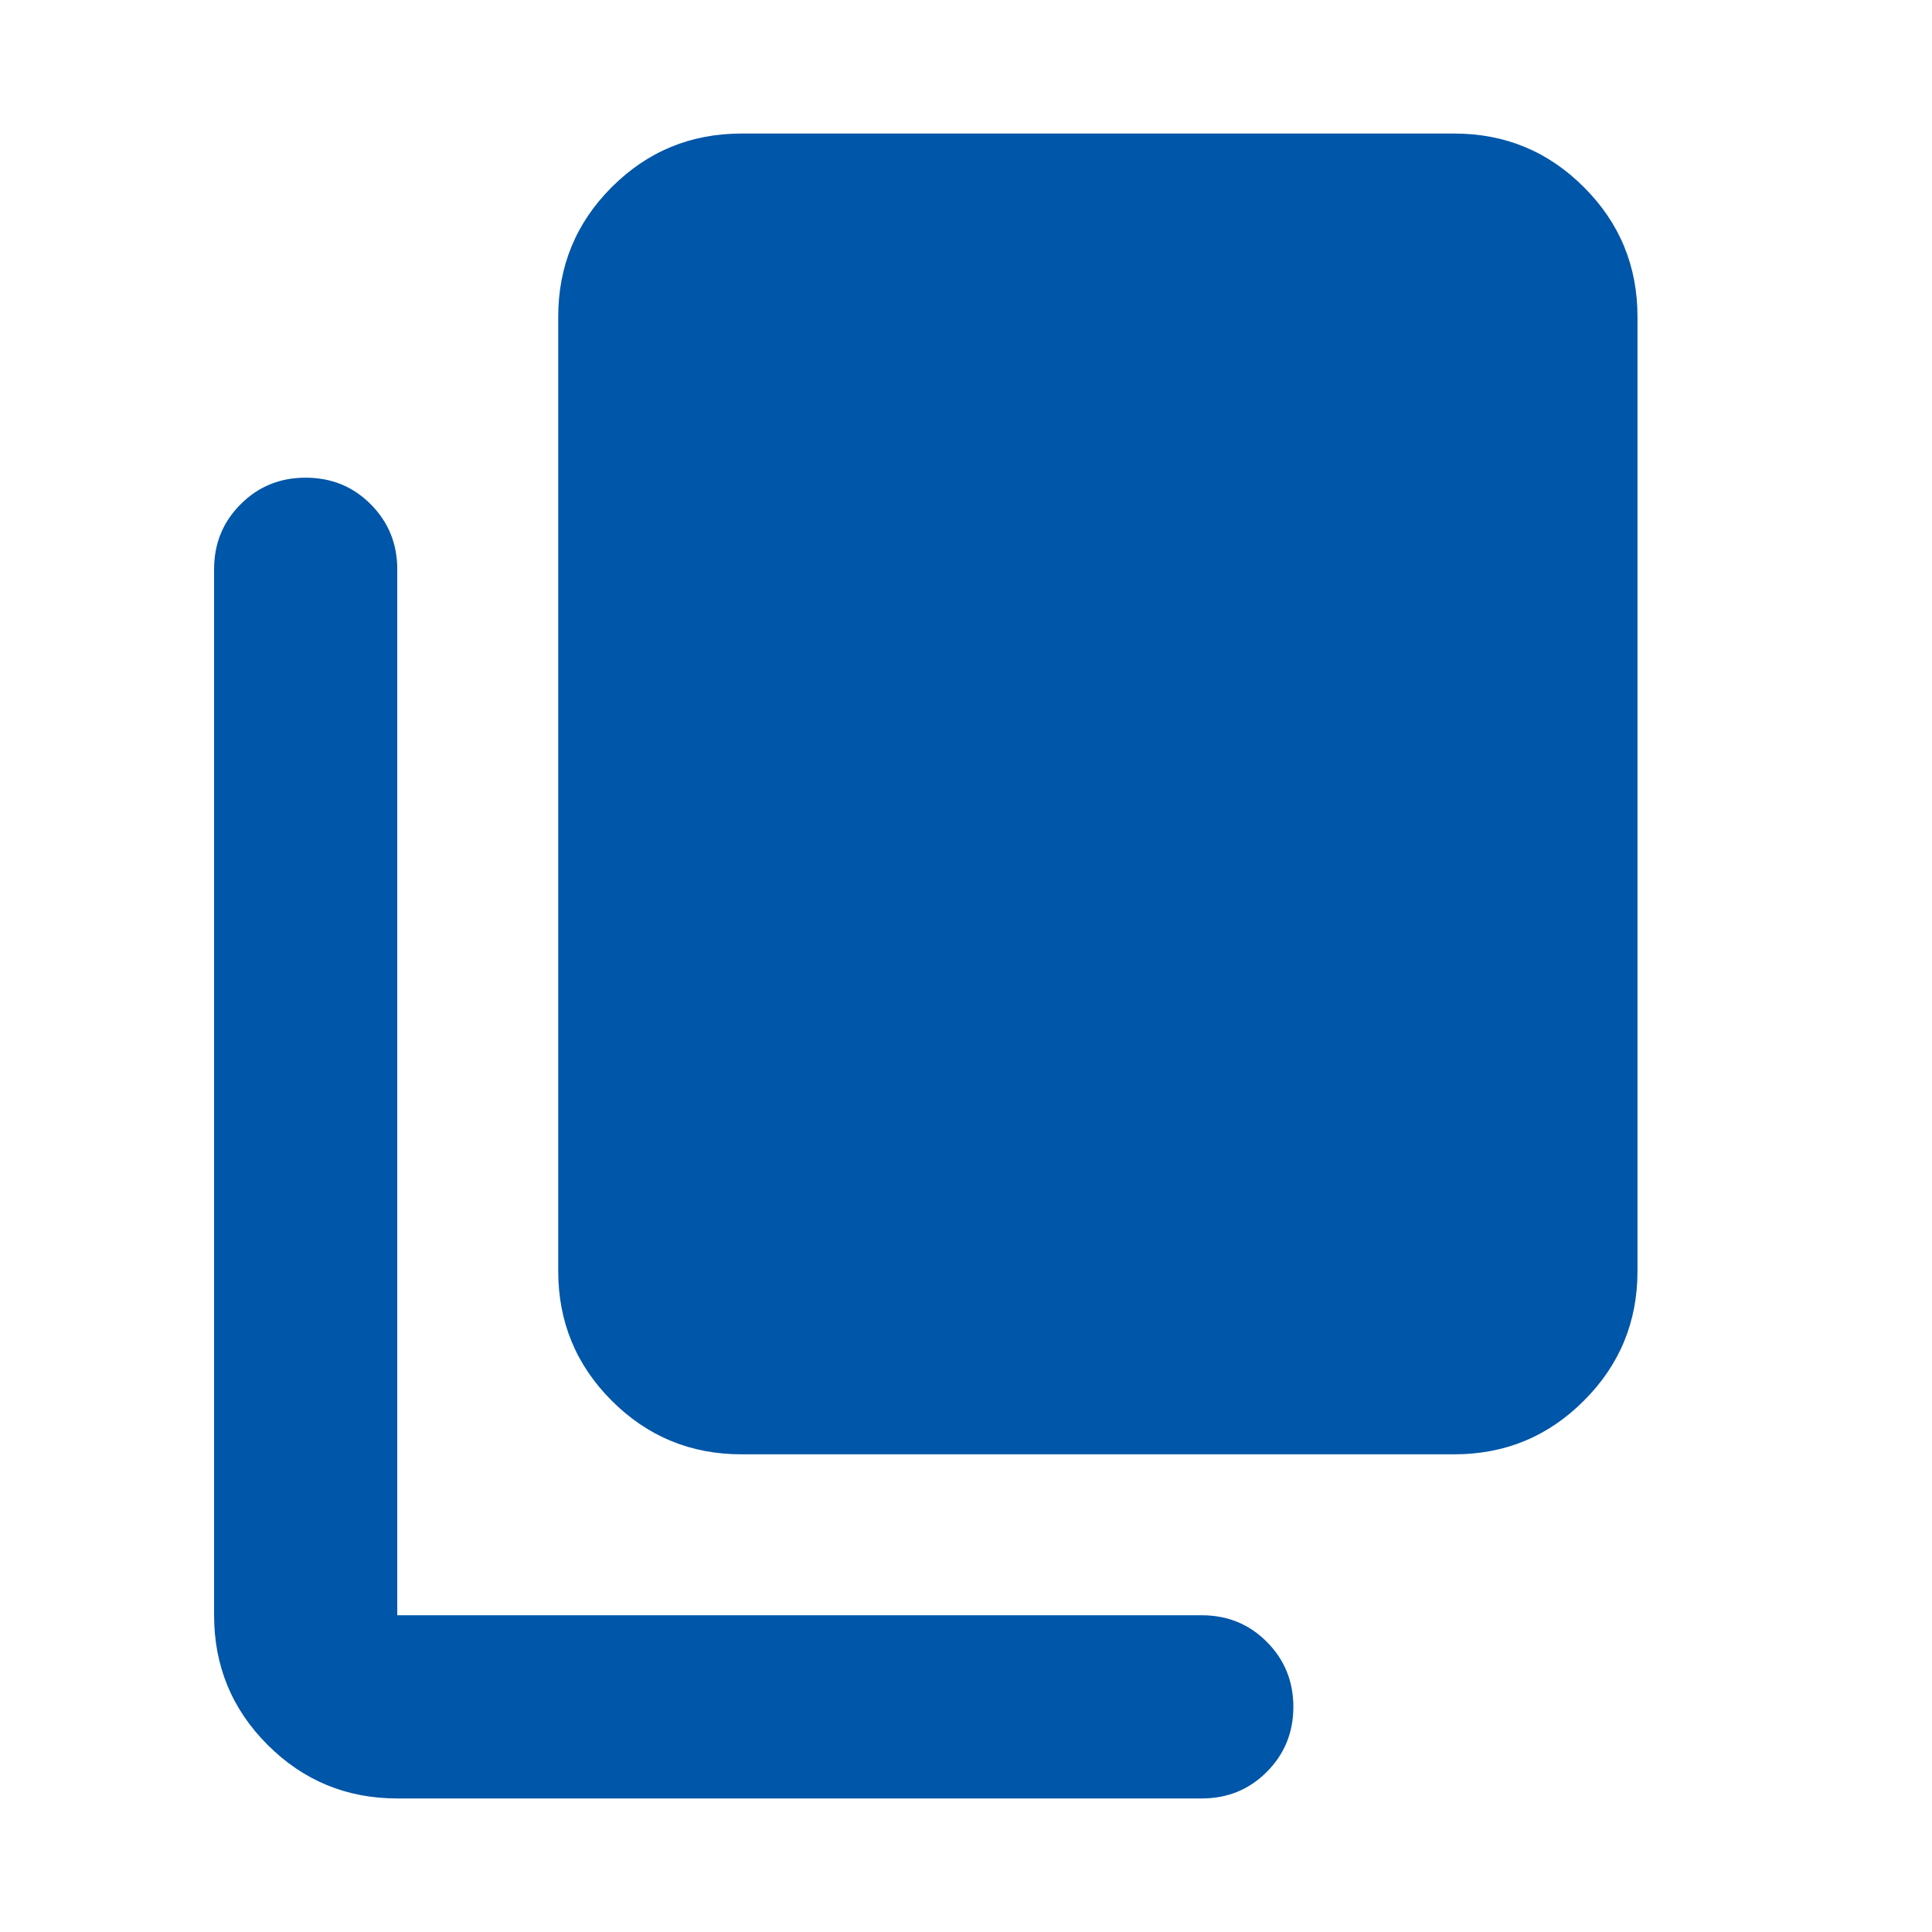 <svg width="16" height="16" viewBox="0 0 16 16" fill="none" xmlns="http://www.w3.org/2000/svg">
<path d="M6.14 12.044C5.72 12.044 5.362 11.896 5.066 11.6C4.771 11.305 4.623 10.947 4.623 10.527V2.623C4.623 2.203 4.771 1.845 5.066 1.55C5.362 1.254 5.72 1.106 6.14 1.106H12.044C12.464 1.106 12.822 1.254 13.117 1.55C13.413 1.845 13.561 2.203 13.561 2.623V10.527C13.561 10.947 13.413 11.305 13.117 11.6C12.822 11.896 12.464 12.044 12.044 12.044H6.14ZM3.29 14.894C2.87 14.894 2.512 14.746 2.216 14.45C1.921 14.155 1.773 13.797 1.773 13.377V4.715C1.773 4.502 1.846 4.322 1.993 4.176C2.139 4.029 2.318 3.956 2.531 3.956C2.744 3.956 2.924 4.029 3.07 4.176C3.216 4.322 3.29 4.502 3.29 4.715V13.377H9.952C10.165 13.377 10.345 13.45 10.491 13.597C10.637 13.743 10.711 13.923 10.711 14.136C10.711 14.348 10.637 14.528 10.491 14.674C10.345 14.821 10.165 14.894 9.952 14.894H3.29Z" fill="#0056A8"/>
</svg>
